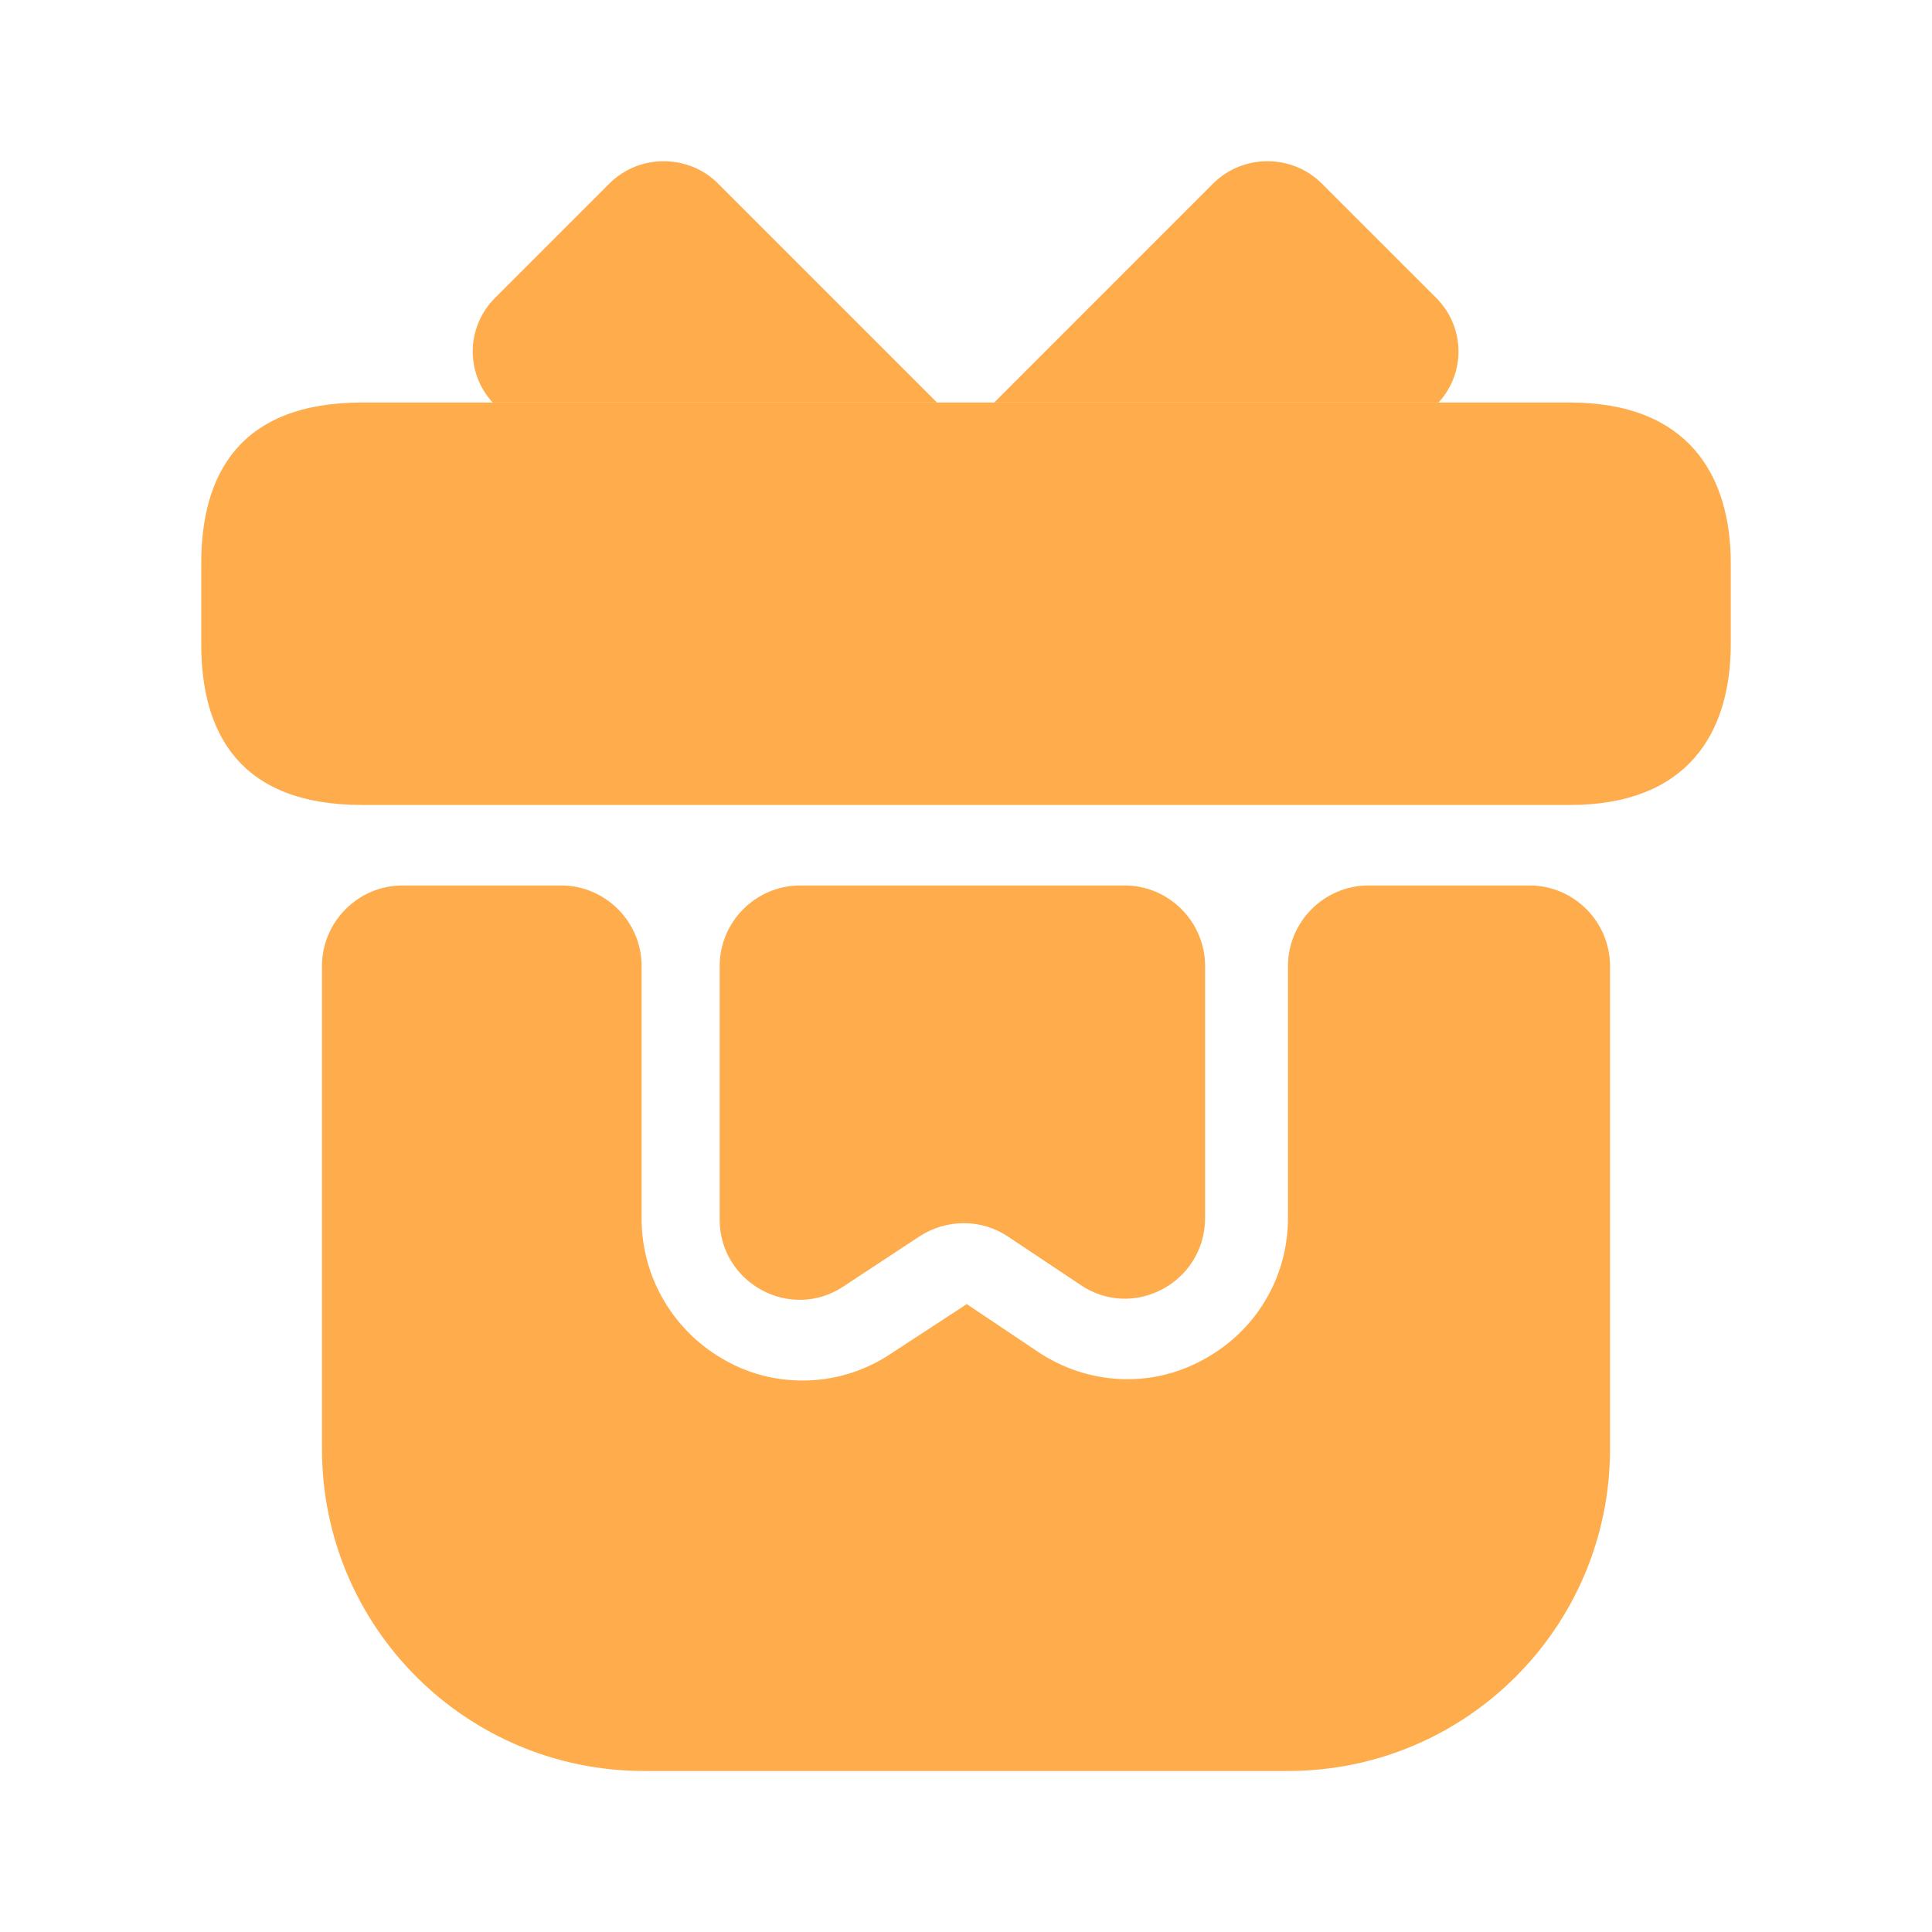 <svg width="32" height="32" viewBox="0 0 32 32" fill="none" xmlns="http://www.w3.org/2000/svg">
<path d="M26.667 16V24C26.667 26.947 24.28 29.333 21.333 29.333H10.667C7.72 29.333 5.333 26.947 5.333 24V16C5.333 15.267 5.933 14.666 6.667 14.666H9.293C10.027 14.666 10.627 15.267 10.627 16V20.186C10.627 21.173 11.173 22.08 12.04 22.547C12.427 22.76 12.853 22.866 13.293 22.866C13.8 22.866 14.307 22.72 14.747 22.427L16.013 21.6L17.187 22.387C18 22.933 19.04 23 19.907 22.533C20.787 22.067 21.333 21.173 21.333 20.173V16C21.333 15.267 21.933 14.666 22.667 14.666H25.333C26.067 14.666 26.667 15.267 26.667 16Z" fill="#FFAC4D"/>
<path d="M28.667 9.333V10.666C28.667 12.133 27.96 13.333 26 13.333H6C3.96 13.333 3.333 12.133 3.333 10.666V9.333C3.333 7.867 3.96 6.667 6 6.667H26C27.96 6.667 28.667 7.867 28.667 9.333Z" fill="#FFAC4D"/>
<path d="M15.52 6.667H8.16C7.707 6.173 7.72 5.413 8.2 4.933L10.093 3.04C10.587 2.547 11.4 2.547 11.893 3.04L15.52 6.667Z" fill="#FFAC4D"/>
<path d="M23.827 6.667H16.467L20.093 3.04C20.587 2.547 21.4 2.547 21.893 3.04L23.787 4.933C24.267 5.413 24.28 6.173 23.827 6.667Z" fill="#FFAC4D"/>
<path d="M18.627 14.666C19.36 14.666 19.96 15.267 19.96 16V20.173C19.96 21.24 18.773 21.88 17.893 21.28L16.693 20.48C16.253 20.186 15.68 20.186 15.227 20.48L13.973 21.306C13.093 21.893 11.92 21.253 11.92 20.2V16C11.92 15.267 12.52 14.666 13.253 14.666H18.627Z" fill="#FFAC4D"/>
</svg>
